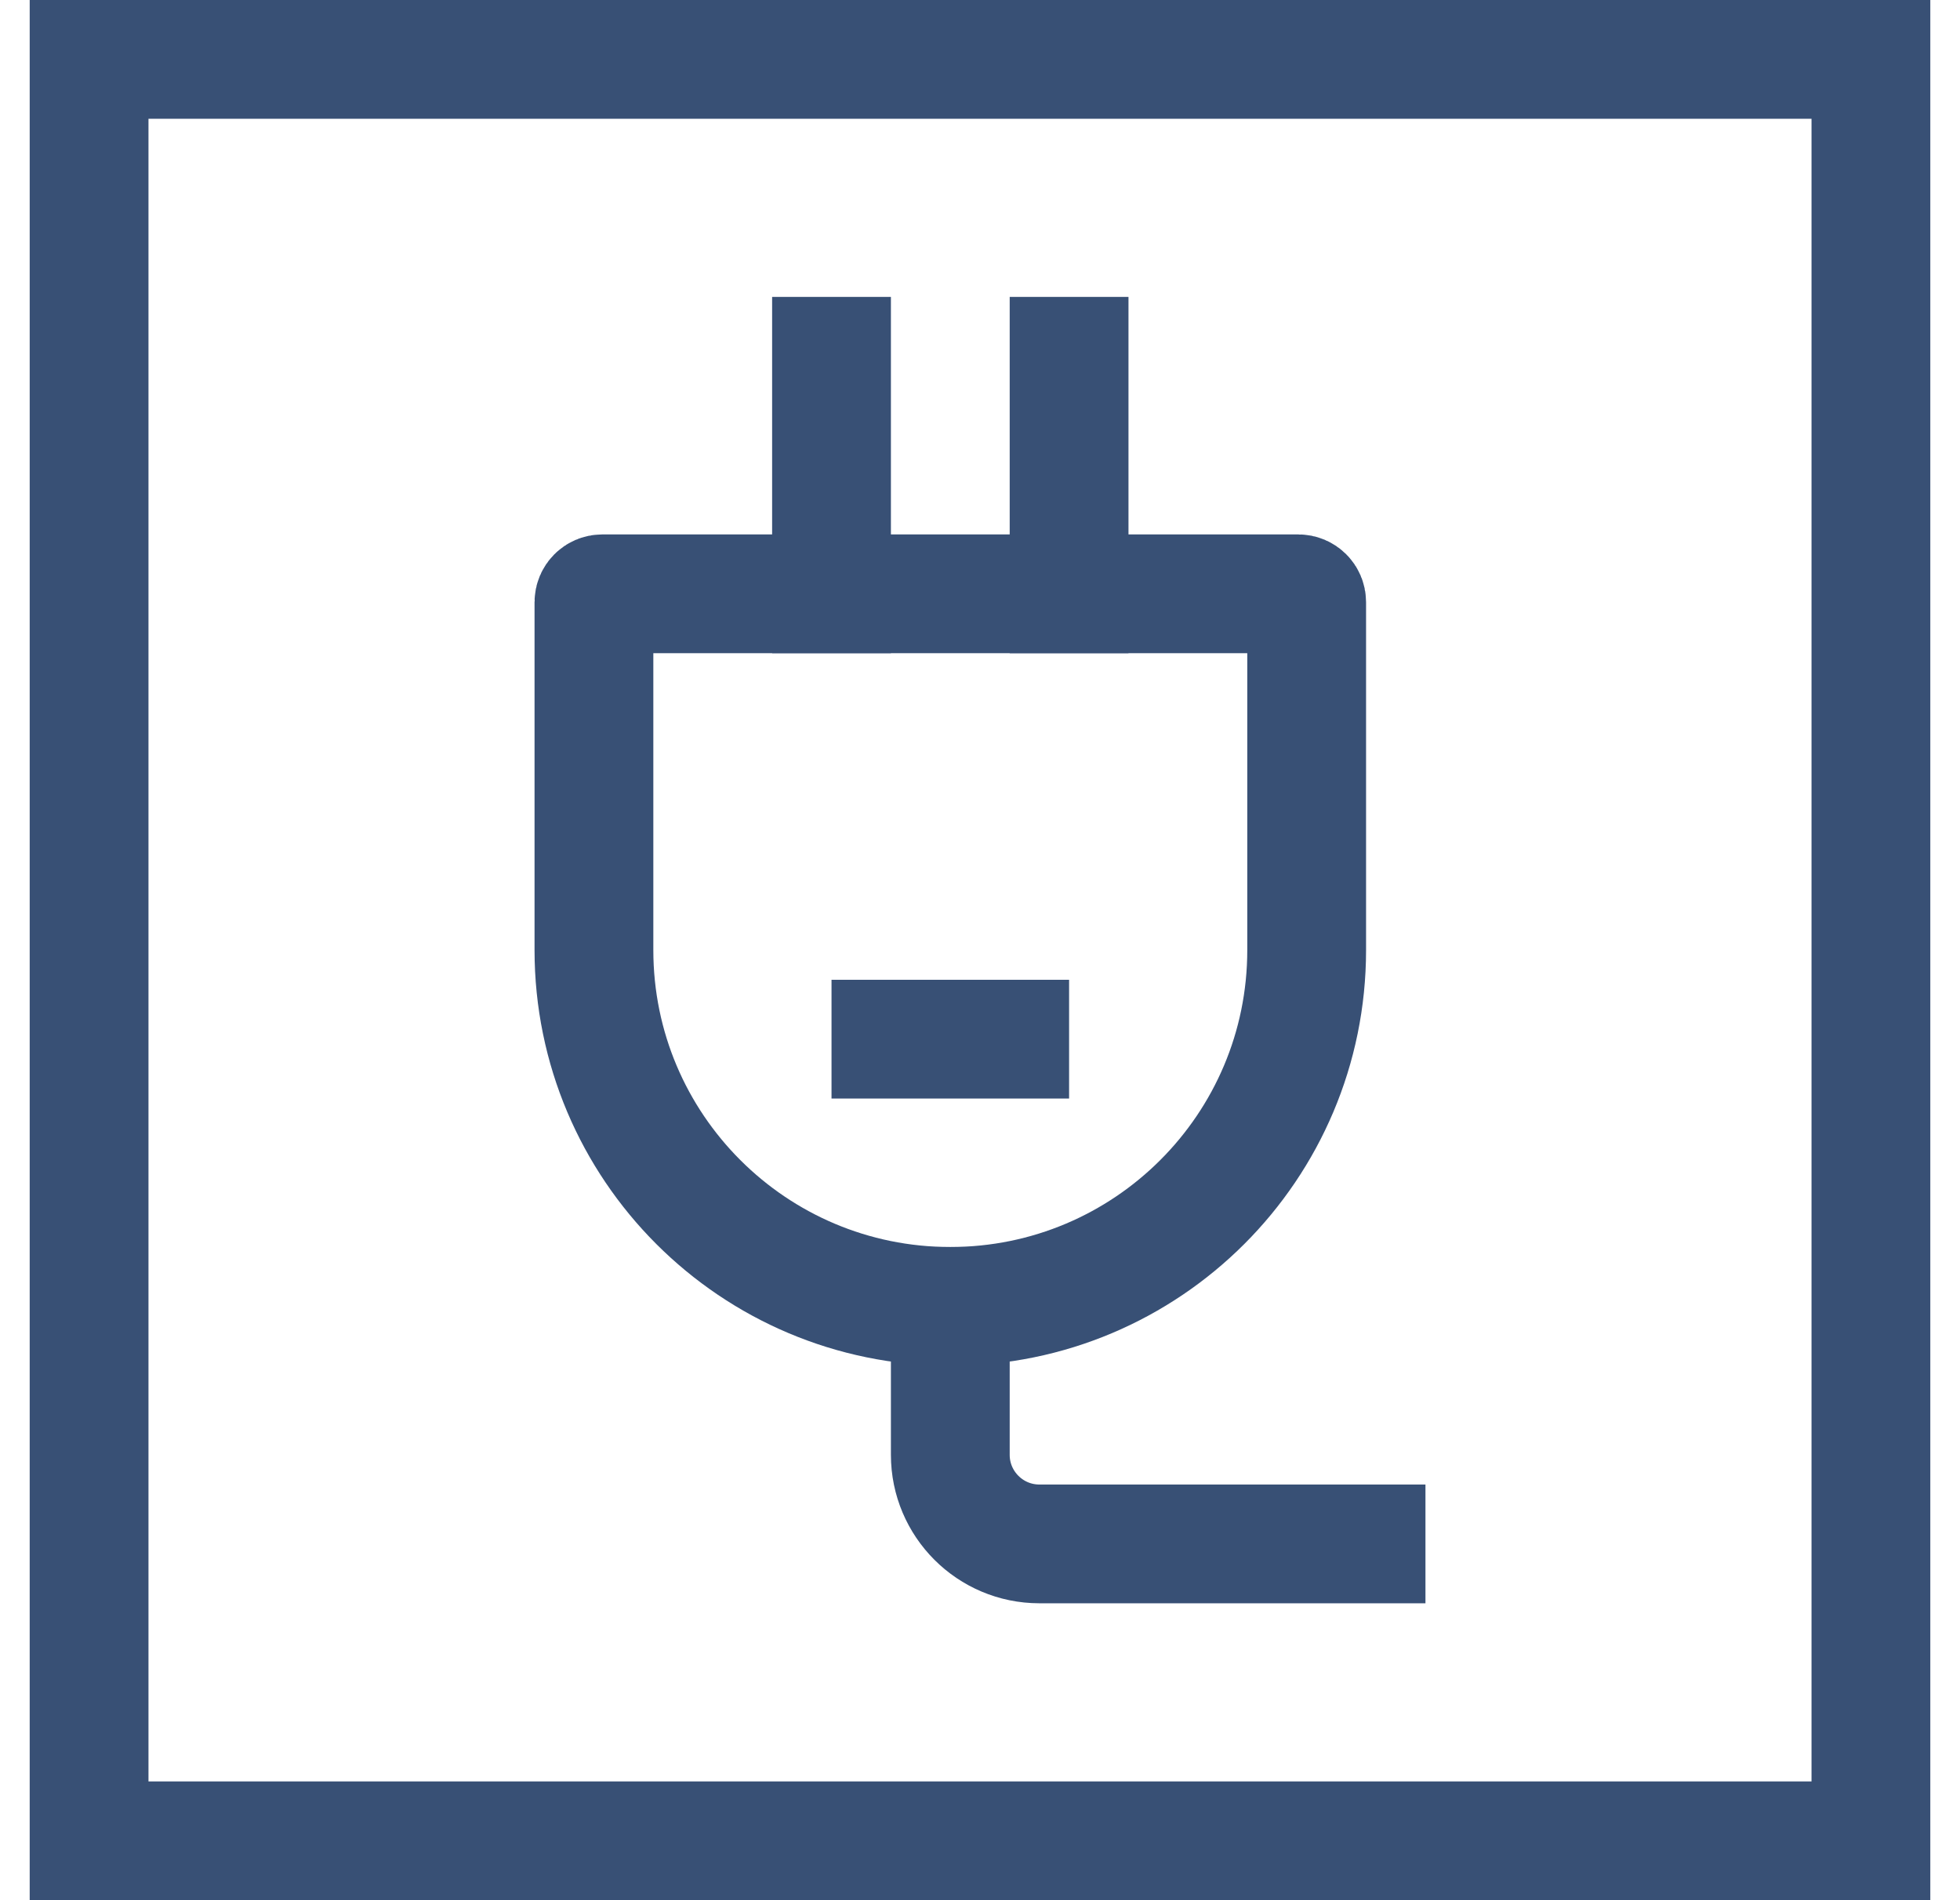 <svg width="33" height="32" viewBox="0 0 33 32" fill="none" xmlns="http://www.w3.org/2000/svg">
<rect x="1.5" y="1" width="30" height="30" stroke="#385075" stroke-width="2"/>
<path d="M10 10.14C10 10.063 10.063 10 10.14 10H21.86C21.937 10 22 10.063 22 10.14V16C22 19.314 19.314 22 16 22C12.686 22 10 19.314 10 16V10.14Z" stroke="#385075" stroke-width="2"/>
<path d="M14 10V6" stroke="#385075" stroke-width="2" stroke-linecap="square"/>
<path d="M18 10V6" stroke="#385075" stroke-width="2" stroke-linecap="square"/>
<path d="M15 17.5H17" stroke="#385075" stroke-width="2" stroke-linecap="square"/>
<path d="M16 22V24.5C16 25.328 16.672 26 17.5 26H23" stroke="#385075" stroke-width="2" stroke-linecap="square"/>
</svg>

